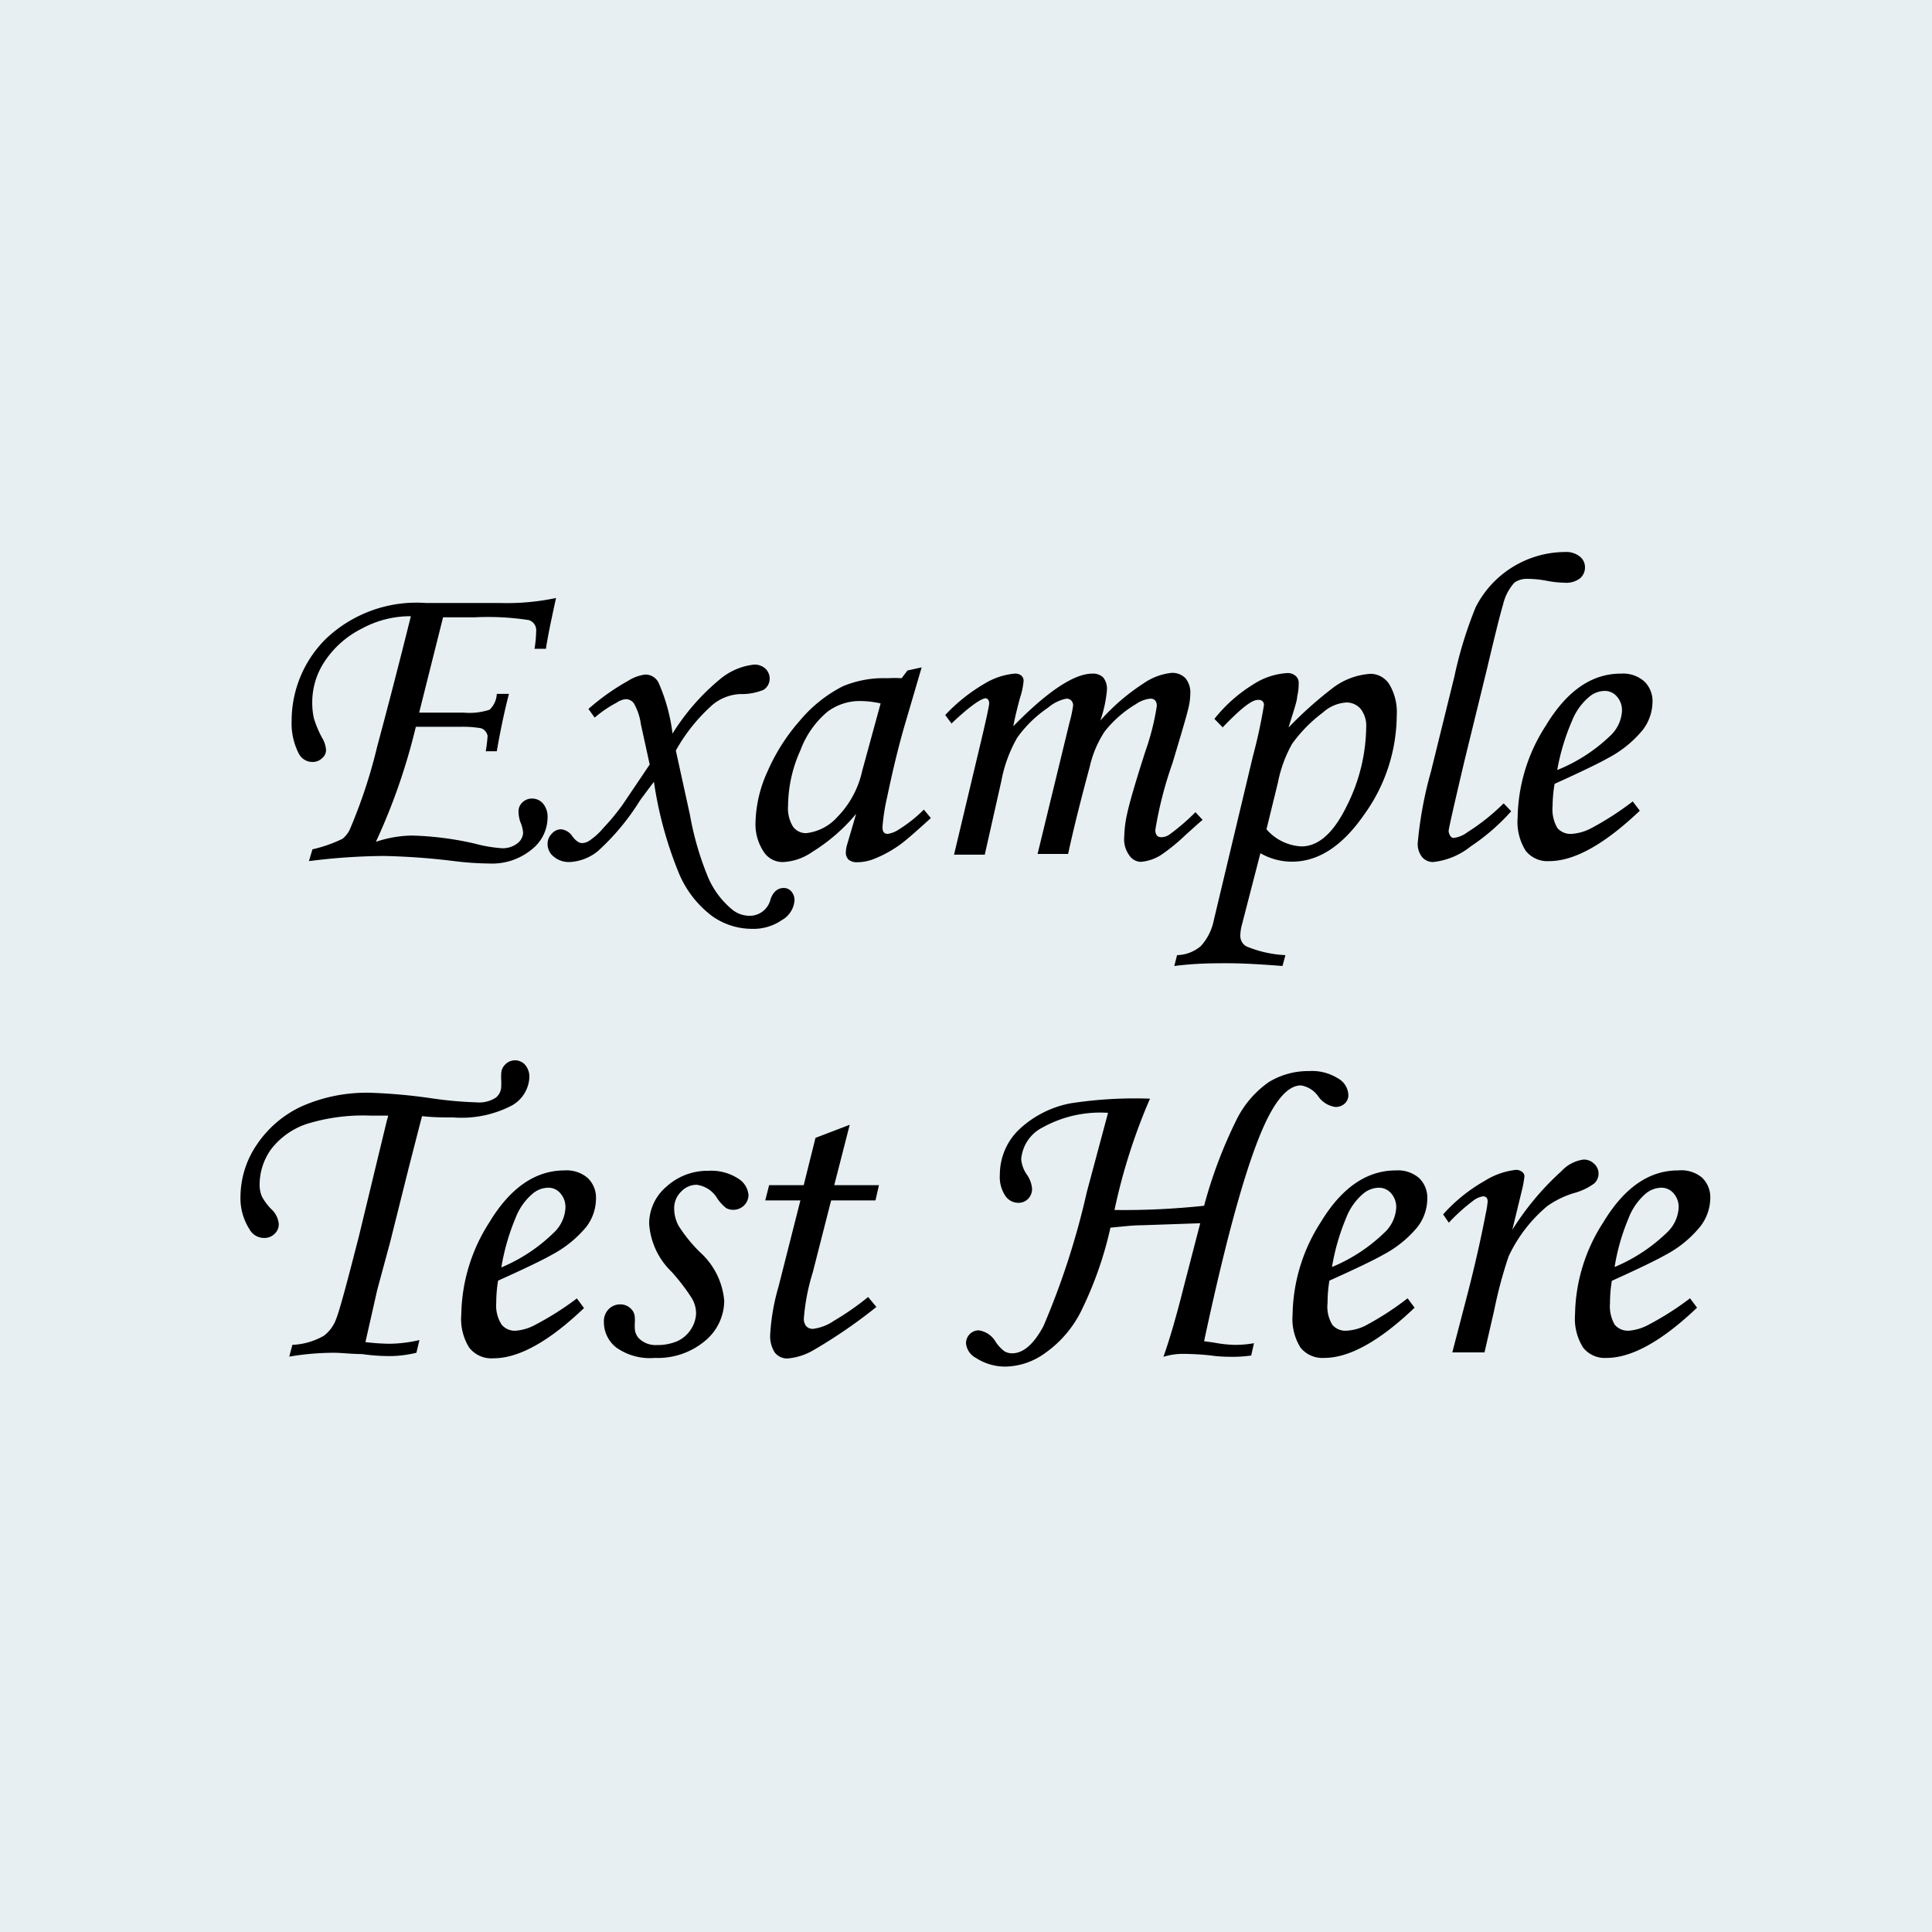 <svg id="Layer_1" data-name="Layer 1" xmlns="http://www.w3.org/2000/svg" viewBox="0 0 105 105"><defs><style>.cls-1{fill:#e7eff2;}</style></defs><title>Monotype-Corsiva-text</title><rect class="cls-1" width="105" height="105"/><path d="M27.17,33.26h-.62a6.69,6.69,0,0,0,.09-.95.58.58,0,0,0-.4-.61,14.55,14.55,0,0,0-2.95-.15H21.58l-1.3,5.18H22.7a3.47,3.47,0,0,0,1.41-.16,1.27,1.27,0,0,0,.39-.86h.66q-.37,1.43-.66,3.12h-.6A8.45,8.45,0,0,0,24,38a.54.54,0,0,0-.17-.31.47.47,0,0,0-.3-.13,5.84,5.84,0,0,0-1-.06H20.1a33.22,33.22,0,0,1-2.17,6.25,6.5,6.5,0,0,1,1.94-.34,17.07,17.07,0,0,1,3.44.44,7.73,7.73,0,0,0,1.47.25,1.29,1.29,0,0,0,.83-.26.76.76,0,0,0,.32-.59,1.89,1.89,0,0,0-.16-.6,1.92,1.92,0,0,1-.09-.56.66.66,0,0,1,.21-.48.74.74,0,0,1,.53-.21.78.78,0,0,1,.6.28,1.13,1.13,0,0,1,.24.75,2.23,2.23,0,0,1-.88,1.75,3.38,3.38,0,0,1-2.29.75,16.61,16.61,0,0,1-1.9-.13,36.69,36.69,0,0,0-3.85-.28,33.75,33.75,0,0,0-4.05.28l.19-.64a7.71,7.71,0,0,0,1.63-.57,1.42,1.42,0,0,0,.41-.53A28.16,28.16,0,0,0,18,38.57q.9-3.34,1.83-7.08a5.5,5.5,0,0,0-2.66.67,5.22,5.22,0,0,0-2,1.75,4,4,0,0,0-.7,2.25,3.84,3.84,0,0,0,.09.88A5.66,5.66,0,0,0,15,38.09a1.48,1.48,0,0,1,.22.67.58.58,0,0,1-.22.45.72.72,0,0,1-.53.2.83.83,0,0,1-.73-.45,3.62,3.62,0,0,1-.39-1.82,6.27,6.27,0,0,1,1.86-4.42,7.15,7.15,0,0,1,5.42-1.95h4a12.92,12.92,0,0,0,3.09-.27Q27.29,32.44,27.17,33.26ZM29.82,37l-.34-.47A12.39,12.39,0,0,1,31.64,35a2.25,2.25,0,0,1,.93-.34.8.8,0,0,1,.72.44,9.79,9.79,0,0,1,.76,2.77,12.1,12.1,0,0,1,2.56-2.94,3.48,3.48,0,0,1,1.87-.81.87.87,0,0,1,.62.22.75.75,0,0,1,.23.55.72.72,0,0,1-.33.6,3.09,3.09,0,0,1-1.27.23,2.54,2.54,0,0,0-1.5.58,9.52,9.52,0,0,0-2,2.49L35,42.3a16.23,16.23,0,0,0,1,3.42,4.65,4.65,0,0,0,1.29,1.71,1.5,1.5,0,0,0,1,.34,1.16,1.16,0,0,0,1.09-.91q.22-.6.72-.6a.54.54,0,0,1,.41.19.73.73,0,0,1,.17.49A1.34,1.34,0,0,1,40,48a2.73,2.73,0,0,1-1.67.48,3.73,3.73,0,0,1-2.15-.71,5.63,5.63,0,0,1-1.77-2.28,21.12,21.12,0,0,1-1.37-5q-.24.31-.75,1A12.86,12.86,0,0,1,30,44.25a2.62,2.62,0,0,1-1.55.6,1.27,1.27,0,0,1-.85-.29.86.86,0,0,1-.34-.68.76.76,0,0,1,.22-.56.67.67,0,0,1,.52-.25.84.84,0,0,1,.62.4c.18.23.35.35.51.35a.73.73,0,0,0,.37-.11,3.54,3.54,0,0,0,.78-.7,11.78,11.78,0,0,0,1.08-1.31l1.45-2.15-.48-2.19a3.06,3.06,0,0,0-.38-1.13A.52.52,0,0,0,31.5,36a1.06,1.06,0,0,0-.49.19A6.34,6.34,0,0,0,29.82,37Zm17-2.56.77-.17-.88,3c-.35,1.18-.68,2.54-1,4.07a10.79,10.79,0,0,0-.25,1.62c0,.24.09.36.29.36a1.49,1.49,0,0,0,.6-.24A7.67,7.67,0,0,0,47.71,42l.38.46q-1.34,1.22-1.71,1.47a6.53,6.53,0,0,1-1.43.77,2.51,2.51,0,0,1-.87.16.68.68,0,0,1-.46-.14.53.53,0,0,1-.15-.41,1.77,1.77,0,0,1,.09-.48l.47-1.6a9.83,9.83,0,0,1-2.4,2.08,3,3,0,0,1-1.57.54,1.22,1.22,0,0,1-1-.48,2.7,2.7,0,0,1-.5-1.69,7.07,7.07,0,0,1,.66-2.77A10.6,10.6,0,0,1,41,37.13,7.48,7.48,0,0,1,43.3,35.3a5.76,5.76,0,0,1,2.44-.44,6.45,6.45,0,0,1,.76,0Zm-1.46,1.79a5.21,5.21,0,0,0-1.06-.13,2.92,2.92,0,0,0-1.84.59A5,5,0,0,0,41,38.78a7.41,7.41,0,0,0-.67,3,1.91,1.91,0,0,0,.27,1.15.87.87,0,0,0,.71.35A2.66,2.66,0,0,0,43,42.41a5.16,5.16,0,0,0,1.36-2.52Zm3.86,1.1-.35-.47A9.47,9.47,0,0,1,51,35.16a3.8,3.8,0,0,1,1.64-.55.53.53,0,0,1,.36.1.37.37,0,0,1,.13.3,4,4,0,0,1-.19.9c-.18.66-.3,1.18-.37,1.56,1.87-1.91,3.31-2.86,4.3-2.86a.79.79,0,0,1,.59.21,1,1,0,0,1,.2.67,6.67,6.67,0,0,1-.36,1.67,11.44,11.44,0,0,1,2.32-2,3.3,3.3,0,0,1,1.54-.59,1,1,0,0,1,.76.28,1.23,1.23,0,0,1,.27.87,3.52,3.52,0,0,1-.12.83c-.07.32-.36,1.3-.85,2.93a21,21,0,0,0-.93,3.62c0,.27.11.4.33.4a.78.78,0,0,0,.43-.14,11.59,11.59,0,0,0,1.42-1.22l.39.42c-.17.13-.47.41-.93.82a10.47,10.47,0,0,1-1.29,1.06,2.44,2.44,0,0,1-1.14.4.78.78,0,0,1-.63-.36,1.47,1.47,0,0,1-.27-1,6.27,6.27,0,0,1,.17-1.31c.11-.51.43-1.64,1-3.4a13.36,13.36,0,0,0,.6-2.4c0-.26-.12-.4-.35-.4a1.67,1.67,0,0,0-.79.3,6.19,6.19,0,0,0-1.69,1.48,5.8,5.8,0,0,0-.82,1.94c-.52,1.93-.91,3.5-1.17,4.72H53.89l1.74-7.16a6.72,6.72,0,0,0,.19-.89.38.38,0,0,0-.09-.28.37.37,0,0,0-.27-.11,2.16,2.16,0,0,0-1,.49,6.64,6.64,0,0,0-1.67,1.62,7.49,7.49,0,0,0-.87,2.37l-.9,4H49.35l1.33-5.59c.39-1.62.58-2.5.58-2.64s-.07-.27-.21-.27C50.75,36,50.13,36.45,49.19,37.34Zm14.74.21-.46-.47a8.12,8.12,0,0,1,2.12-1.88,3.81,3.81,0,0,1,1.83-.61.65.65,0,0,1,.46.15.49.49,0,0,1,.17.42,2.84,2.84,0,0,1-.08.7c0,.24-.2.8-.47,1.69A21.08,21.08,0,0,1,70,35.34a3.79,3.79,0,0,1,2-.72,1.23,1.23,0,0,1,1,.56,2.94,2.94,0,0,1,.41,1.7,9.3,9.3,0,0,1-1.77,5.39q-1.77,2.56-3.92,2.56A3.43,3.43,0,0,1,66,44.37l-1,3.87a2.35,2.35,0,0,0-.09.57.66.66,0,0,0,.32.62,6.27,6.27,0,0,0,2.13.48l-.16.59c-1.26-.1-2.24-.15-3-.15s-1.71,0-2.88.15l.15-.59a2.08,2.08,0,0,0,1.29-.49A2.94,2.94,0,0,0,63.47,48l2.12-8.89a28.16,28.16,0,0,0,.6-2.77.26.26,0,0,0-.29-.3C65.55,36,64.9,36.54,63.93,37.55Zm2.37,5.53a2.69,2.69,0,0,0,1.9.93q1.39,0,2.46-2.19a9.75,9.75,0,0,0,1.06-4.28,1.49,1.49,0,0,0-.3-1,1,1,0,0,0-.8-.35,2.1,2.1,0,0,0-1.26.55,7.8,7.8,0,0,0-1.67,1.7,7.1,7.1,0,0,0-.77,2.11Zm12.9-1.4.4.42A11.43,11.43,0,0,1,77.43,44a3.93,3.93,0,0,1-2.05.85.78.78,0,0,1-.6-.28,1.14,1.14,0,0,1-.23-.75,21.3,21.3,0,0,1,.72-3.89l1.27-5.15A22.22,22.22,0,0,1,77.7,31a5.48,5.48,0,0,1,4.86-3,1.18,1.18,0,0,1,.79.24.73.73,0,0,1,.29.58.77.77,0,0,1-.28.62,1.23,1.23,0,0,1-.82.23,5.63,5.63,0,0,1-1-.11,5.61,5.61,0,0,0-1-.1,1.18,1.18,0,0,0-.73.2,2.66,2.66,0,0,0-.62,1.19c-.18.6-.47,1.79-.89,3.56L77.1,39.31c-.58,2.46-.87,3.74-.87,3.85s.09.38.27.38a1.53,1.53,0,0,0,.75-.31A11.5,11.5,0,0,0,79.2,41.68Zm7-.12.39.51Q83.74,44.8,81.7,44.8a1.51,1.51,0,0,1-1.28-.56,2.94,2.94,0,0,1-.44-1.8,9.43,9.43,0,0,1,1.53-5q1.71-2.84,4.09-2.83a1.74,1.74,0,0,1,1.26.42,1.48,1.48,0,0,1,.45,1.14,2.56,2.56,0,0,1-.53,1.5,6.07,6.07,0,0,1-1.89,1.53c-.45.26-1.42.73-2.9,1.4a7.35,7.35,0,0,0-.11,1.21A2,2,0,0,0,82.14,43a.94.94,0,0,0,.77.32A2.65,2.65,0,0,0,84,43,16,16,0,0,0,86.23,41.56Zm-4.1-1.7A9,9,0,0,0,85,38a2,2,0,0,0,.65-1.34,1.12,1.12,0,0,0-.27-.8.86.86,0,0,0-.68-.31,1.32,1.32,0,0,0-.84.33,3.27,3.27,0,0,0-.93,1.31A11.93,11.93,0,0,0,82.13,39.86Zm-61.84,31-.16.67a6.44,6.44,0,0,1-1.33.18c-.33,0-.87,0-1.63-.11-.57,0-1.08-.07-1.53-.07a14.57,14.57,0,0,0-2.42.21l.17-.64a3.74,3.74,0,0,0,1.72-.5,2,2,0,0,0,.66-.91c.18-.44.6-2,1.25-4.55l1.5-6.21.08-.29c-.46,0-.81,0-1,0a10.37,10.37,0,0,0-3.45.46,4.08,4.08,0,0,0-1.91,1.36,3.3,3.3,0,0,0-.63,1.93,1.59,1.59,0,0,0,.13.66,3.09,3.09,0,0,0,.51.68,1.24,1.24,0,0,1,.4.8.7.7,0,0,1-.23.54.78.78,0,0,1-.56.22.9.9,0,0,1-.8-.47A3.14,3.14,0,0,1,10.57,63a5.07,5.07,0,0,1,.88-2.78,5.93,5.93,0,0,1,2.44-2.09,8.72,8.72,0,0,1,3.76-.74,29.94,29.94,0,0,1,3.37.31,21,21,0,0,0,2.37.21,1.67,1.67,0,0,0,1.05-.25.79.79,0,0,0,.3-.65,3.19,3.19,0,0,0,0-.33,1.78,1.78,0,0,1,0-.29.72.72,0,0,1,.21-.53.74.74,0,0,1,1.08,0,1,1,0,0,1,.24.69,1.85,1.85,0,0,1-.95,1.53,5.9,5.9,0,0,1-3.18.65c-.53,0-1.1,0-1.7-.07-.08.28-.32,1.23-.74,2.86l-1,4L18,68.11l-.64,2.83a11.66,11.66,0,0,0,1.3.09A7.41,7.41,0,0,0,20.29,70.83Zm8.57-2.27.38.51q-2.86,2.73-4.92,2.73A1.53,1.53,0,0,1,23,71.24a2.94,2.94,0,0,1-.43-1.8,9.5,9.5,0,0,1,1.52-5c1.14-1.89,2.51-2.83,4.09-2.83a1.75,1.75,0,0,1,1.27.42,1.48,1.48,0,0,1,.44,1.14,2.55,2.55,0,0,1-.52,1.5,6.2,6.2,0,0,1-1.89,1.53c-.45.26-1.42.73-2.91,1.4a7.31,7.31,0,0,0-.1,1.21A1.89,1.89,0,0,0,24.77,70a.92.92,0,0,0,.77.32A2.61,2.61,0,0,0,26.59,70,16,16,0,0,0,28.86,68.56Zm-4.11-1.7A9.1,9.1,0,0,0,27.59,65a2,2,0,0,0,.64-1.34,1.12,1.12,0,0,0-.27-.8.84.84,0,0,0-.67-.31,1.34,1.34,0,0,0-.85.33,3.26,3.26,0,0,0-.92,1.31A12,12,0,0,0,24.75,66.86ZM36,61.63a2.7,2.7,0,0,1,1.6.41,1.16,1.16,0,0,1,.58.93.82.82,0,0,1-.82.78.8.8,0,0,1-.39-.09,2.33,2.33,0,0,1-.47-.5,1.54,1.54,0,0,0-1.14-.77,1.17,1.17,0,0,0-.85.38,1.25,1.25,0,0,0-.37.91,2,2,0,0,0,.24.94,8,8,0,0,0,1.18,1.45,4,4,0,0,1,1.3,2.63,2.85,2.85,0,0,1-1.05,2.18,4,4,0,0,1-2.72.92A3.16,3.16,0,0,1,31,71.24a1.75,1.75,0,0,1-.68-1.4.94.94,0,0,1,.25-.68.87.87,0,0,1,.64-.27.79.79,0,0,1,.56.22.67.67,0,0,1,.23.5,1.9,1.9,0,0,1,0,.31,2.54,2.54,0,0,0,0,.26.82.82,0,0,0,.33.65,1.28,1.28,0,0,0,.86.27,2.76,2.76,0,0,0,1.12-.21,1.72,1.72,0,0,0,.75-.66,1.66,1.66,0,0,0,.27-.87,1.62,1.62,0,0,0-.26-.85A11,11,0,0,0,34,67.12a4,4,0,0,1-1.22-2.62,2.64,2.64,0,0,1,.93-2A3.31,3.31,0,0,1,36,61.63Zm5.82-1.79,1.86-.71-.84,3.28h2.43l-.19.83H42.67l-1,3.92a11.25,11.25,0,0,0-.48,2.47.62.62,0,0,0,.13.45.48.48,0,0,0,.37.14,2.57,2.57,0,0,0,1.12-.43,14.88,14.88,0,0,0,1.87-1.3l.45.54a27.82,27.82,0,0,1-3.44,2.36,3.34,3.34,0,0,1-1.39.44.85.85,0,0,1-.69-.32,1.64,1.64,0,0,1-.25-1,11.52,11.52,0,0,1,.45-2.58L41,63.24H39.09l.21-.83h1.88ZM65.65,71l-.15.67a7.68,7.68,0,0,1-.91.07c-.34,0-.79,0-1.34-.08a15,15,0,0,0-1.52-.08,3.57,3.57,0,0,0-1,.16c.32-.9.69-2.15,1.09-3.75l.91-3.51-3.17.11c-.55,0-1.12.08-1.71.13a20.09,20.09,0,0,1-1.64,4.63,6.13,6.13,0,0,1-1.93,2.2,3.76,3.76,0,0,1-2.08.72,2.9,2.9,0,0,1-1.66-.47A1,1,0,0,1,50,71a.7.7,0,0,1,.68-.7,1.27,1.27,0,0,1,.94.64,2.1,2.1,0,0,0,.47.5.84.84,0,0,0,.41.11c.61,0,1.18-.49,1.71-1.48a42.11,42.11,0,0,0,2.36-7.3l1.15-4.29a6.46,6.46,0,0,0-3.53.78A2.13,2.13,0,0,0,53,61a1.71,1.71,0,0,0,.31.84,1.55,1.55,0,0,1,.28.76.76.76,0,0,1-.22.56.73.73,0,0,1-.54.21.85.85,0,0,1-.7-.39,1.85,1.85,0,0,1-.29-1.14,3.4,3.4,0,0,1,1-2.41,5.59,5.59,0,0,1,2.86-1.47,23,23,0,0,1,4.3-.25,31.69,31.69,0,0,0-1.93,6.05,40.82,40.82,0,0,0,4.87-.23,25.19,25.19,0,0,1,1.79-4.73,5.43,5.43,0,0,1,1.74-2,4.13,4.13,0,0,1,2.17-.59,2.66,2.66,0,0,1,1.58.4,1.08,1.08,0,0,1,.56.89.62.62,0,0,1-.2.48.72.72,0,0,1-.51.18,1.36,1.36,0,0,1-.93-.58,1.41,1.41,0,0,0-.94-.59c-.58,0-1.16.55-1.73,1.63q-1.53,2.91-3.53,12.27l.56.08a6.5,6.5,0,0,0,1.08.12A5.66,5.66,0,0,0,65.65,71ZM74,68.56l.38.51q-2.86,2.73-4.92,2.73a1.53,1.53,0,0,1-1.28-.56,2.94,2.94,0,0,1-.43-1.8,9.5,9.5,0,0,1,1.52-5c1.14-1.89,2.51-2.83,4.09-2.83a1.75,1.75,0,0,1,1.27.42,1.48,1.48,0,0,1,.44,1.14,2.55,2.55,0,0,1-.52,1.5,6.07,6.07,0,0,1-1.89,1.53c-.45.26-1.42.73-2.91,1.4a7.31,7.31,0,0,0-.1,1.21A1.89,1.89,0,0,0,69.91,70a.92.92,0,0,0,.77.32,2.61,2.61,0,0,0,1-.26A16,16,0,0,0,74,68.56Zm-4.11-1.7A9.1,9.1,0,0,0,72.73,65a2,2,0,0,0,.65-1.34,1.12,1.12,0,0,0-.27-.8.87.87,0,0,0-.68-.31,1.36,1.36,0,0,0-.85.33,3.26,3.26,0,0,0-.92,1.31A12,12,0,0,0,69.89,66.86Zm8.29,4.64H76.43l.82-3.15q.6-2.32,1-4.41a4.36,4.36,0,0,0,.1-.64c0-.19-.08-.28-.26-.28a1.17,1.17,0,0,0-.53.24,10.33,10.33,0,0,0-1.32,1.19L75.93,64a8.86,8.86,0,0,1,2.24-1.81,4,4,0,0,1,1.72-.61.49.49,0,0,1,.33.11.29.29,0,0,1,.13.24,5.58,5.58,0,0,1-.15.81l-.51,2.1a15.07,15.07,0,0,1,2.67-3.19,2,2,0,0,1,1.2-.63.8.8,0,0,1,.58.23.72.72,0,0,1,0,1.07,3.34,3.34,0,0,1-1.13.53,5.08,5.08,0,0,0-1.42.7,7.94,7.94,0,0,0-2.1,2.73,24,24,0,0,0-.78,2.91Zm11.17-2.94.38.51q-2.87,2.73-4.92,2.73a1.5,1.5,0,0,1-1.27-.56,2.94,2.94,0,0,1-.44-1.8,9.43,9.43,0,0,1,1.53-5q1.71-2.84,4.08-2.83A1.75,1.75,0,0,1,90,62a1.48,1.48,0,0,1,.45,1.14,2.56,2.56,0,0,1-.53,1.5A6.07,6.07,0,0,1,88,66.21c-.45.26-1.42.73-2.9,1.4A7.35,7.35,0,0,0,85,68.82,2,2,0,0,0,85.26,70a.94.94,0,0,0,.77.32A2.69,2.69,0,0,0,87.09,70,16,16,0,0,0,89.35,68.56Zm-4.1-1.7A9.16,9.16,0,0,0,88.08,65a2,2,0,0,0,.65-1.34,1.12,1.12,0,0,0-.27-.8.86.86,0,0,0-.68-.31,1.36,1.36,0,0,0-.85.33A3.35,3.35,0,0,0,86,64.23,11.41,11.41,0,0,0,85.25,66.86Z" transform="translate(2.5 2)"/></svg>